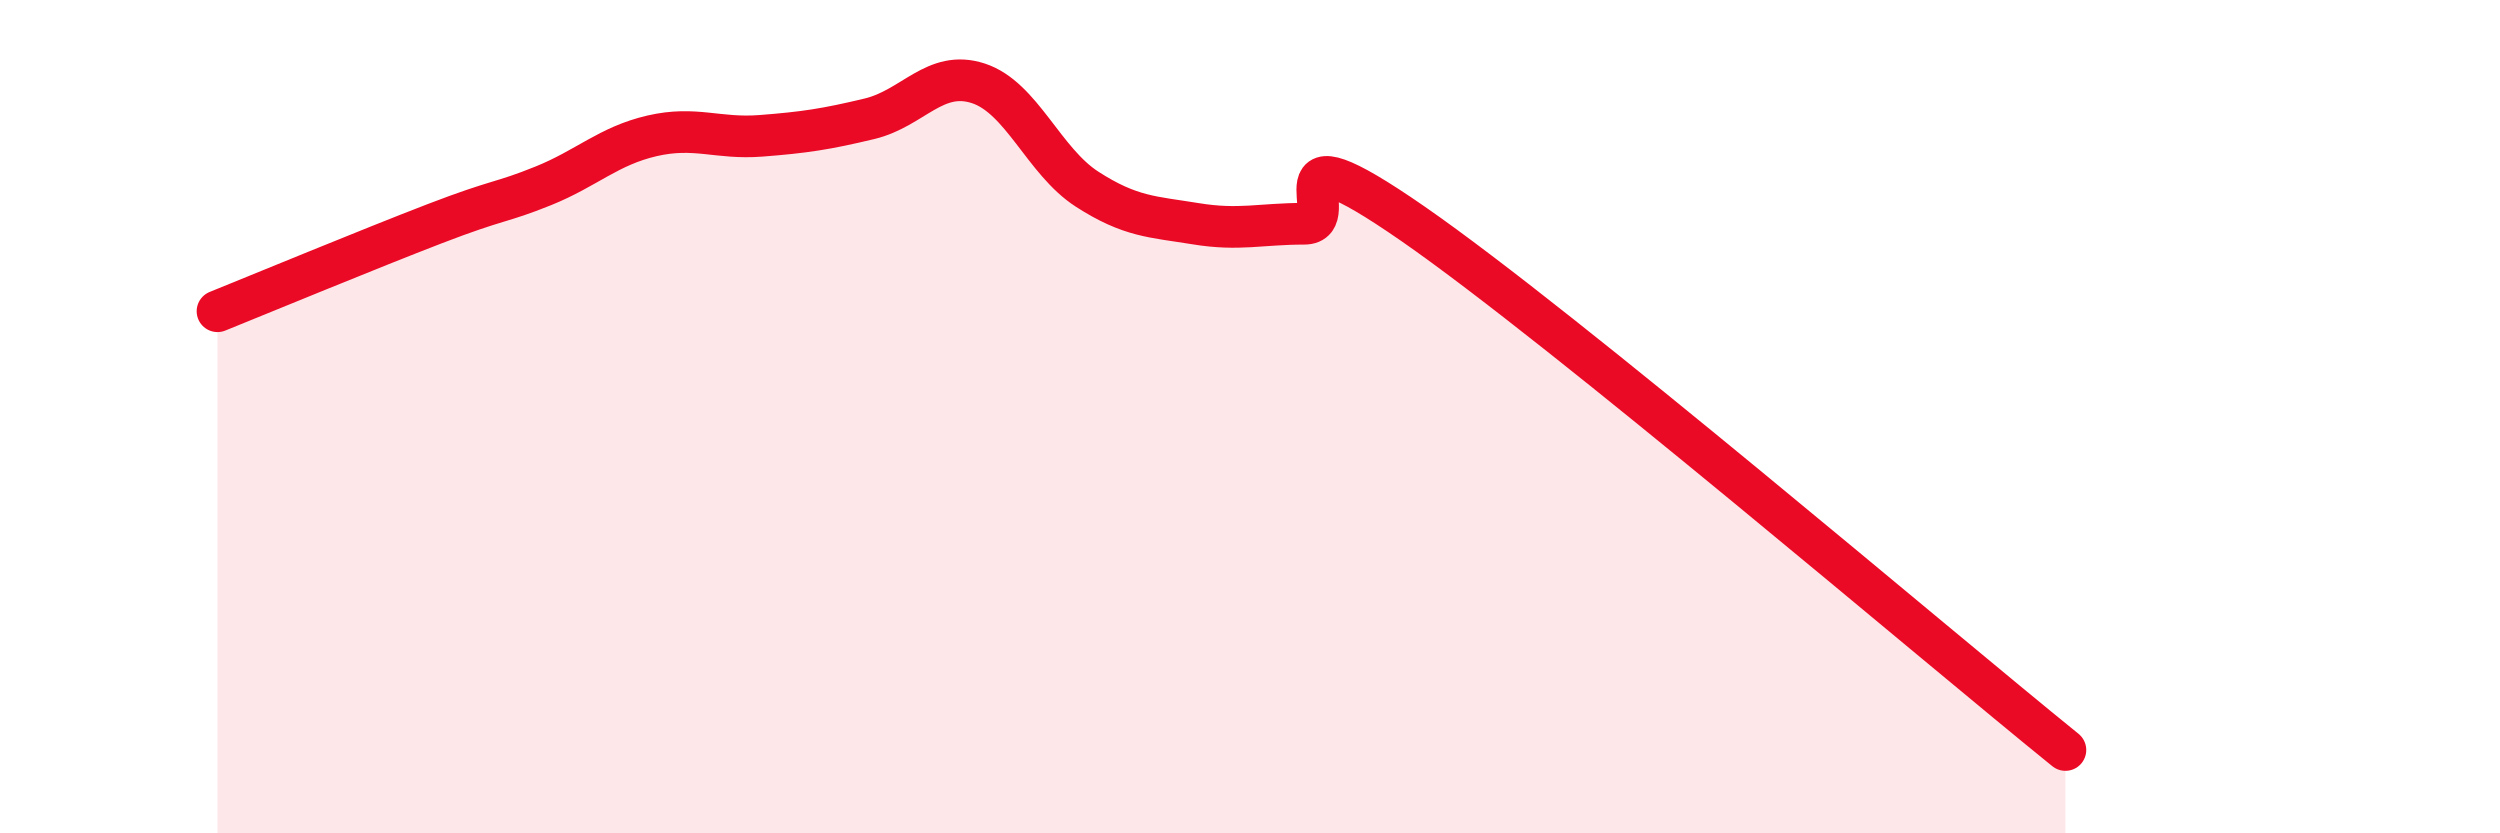 
    <svg width="60" height="20" viewBox="0 0 60 20" xmlns="http://www.w3.org/2000/svg">
      <path
        d="M 5.22,7.47 C 6.26,7.05 8.87,5.97 10.43,5.37 C 11.99,4.77 12,4.88 13.04,4.46 C 14.08,4.04 14.61,3.5 15.65,3.26 C 16.69,3.02 17.22,3.34 18.26,3.26 C 19.3,3.18 19.83,3.1 20.87,2.85 C 21.91,2.6 22.44,1.66 23.48,2 C 24.52,2.34 25.05,3.87 26.09,4.54 C 27.13,5.21 27.66,5.2 28.7,5.37 C 29.74,5.54 30.26,5.37 31.3,5.37 C 32.34,5.37 30.26,2.84 33.91,5.37 C 37.56,7.9 46.44,15.47 49.57,18L49.57 20L5.22 20Z"
        fill="#EB0A25"
        opacity="0.1"
        stroke-linecap="round"
        stroke-linejoin="round"
      />
      <path
        d="M 5.22,7.47 C 6.26,7.05 8.87,5.97 10.43,5.37 C 11.99,4.77 12,4.88 13.04,4.46 C 14.08,4.04 14.61,3.5 15.65,3.26 C 16.69,3.02 17.22,3.34 18.26,3.26 C 19.3,3.18 19.83,3.1 20.87,2.85 C 21.91,2.6 22.44,1.66 23.48,2 C 24.52,2.34 25.05,3.87 26.09,4.54 C 27.13,5.21 27.66,5.2 28.7,5.37 C 29.74,5.54 30.26,5.37 31.3,5.37 C 32.34,5.37 30.26,2.84 33.91,5.37 C 37.56,7.9 46.44,15.47 49.57,18"
        stroke="#EB0A25"
        stroke-width="1"
        fill="none"
        stroke-linecap="round"
        stroke-linejoin="round"
      />
    </svg>
  